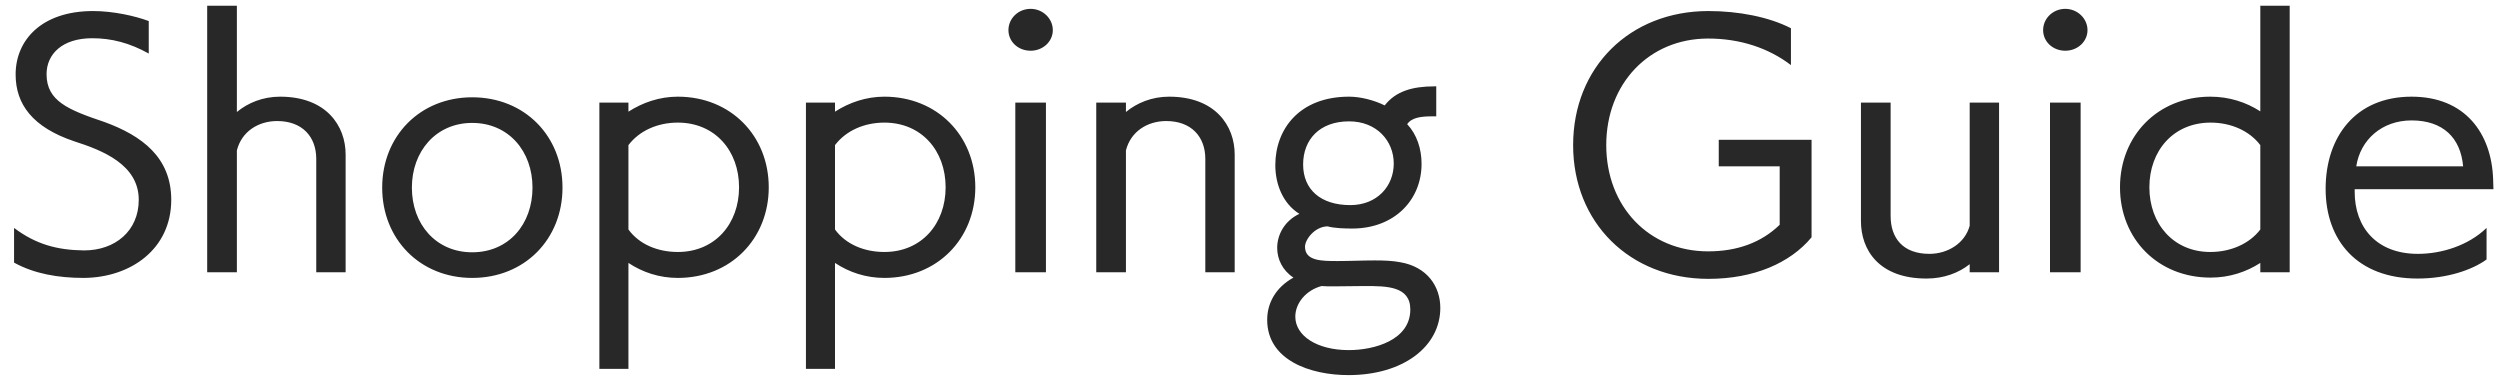 <?xml version="1.0" encoding="UTF-8"?>
<svg width="96px" height="15px" viewBox="0 0 96 15" version="1.1" xmlns="http://www.w3.org/2000/svg" xmlns:xlink="http://www.w3.org/1999/xlink">
    <!-- Generator: Sketch 47.1 (45422) - http://www.bohemiancoding.com/sketch -->
    <title>Shopping Guide</title>
    <desc>Created with Sketch.</desc>
    <defs></defs>
    <g id="Page-1" stroke="none" stroke-width="1" fill="none" fill-rule="evenodd">
        <g id="01_guide_sp01" transform="translate(-139, -121)" fill="#282828">
            <path d="M139.54,131.084 C140.32,131.516 141.244,131.672 142.216,131.672 C144.016,131.66 145.576,130.568 145.576,128.672 C145.576,127.052 144.46,126.212 143.008,125.684 C141.616,125.216 140.788,124.88 140.788,123.848 C140.788,123.08 141.388,122.468 142.54,122.468 C143.284,122.468 143.98,122.648 144.712,123.056 L144.712,121.808 C144.196,121.616 143.356,121.424 142.576,121.424 C140.596,121.424 139.6,122.54 139.6,123.86 C139.6,125 140.248,125.888 141.856,126.428 C142.948,126.776 144.328,127.328 144.328,128.672 C144.328,129.872 143.416,130.616 142.228,130.616 C141.184,130.604 140.368,130.376 139.54,129.752 L139.54,131.084 Z M152.272,131.456 L152.272,126.932 C152.272,125.84 151.54,124.712 149.752,124.712 C149.092,124.712 148.516,124.952 148.096,125.3 L148.096,121.22 L146.956,121.22 L146.956,131.456 L148.096,131.456 L148.096,126.776 C148.276,126.056 148.912,125.648 149.644,125.648 C150.604,125.648 151.144,126.248 151.144,127.1 L151.144,131.456 L152.272,131.456 Z M160.6,128.204 C160.6,130.184 159.148,131.672 157.132,131.672 C155.128,131.672 153.676,130.184 153.676,128.204 C153.676,126.224 155.128,124.736 157.132,124.736 C159.148,124.736 160.6,126.224 160.6,128.204 Z M157.132,130.688 C158.536,130.688 159.448,129.608 159.448,128.204 C159.448,126.812 158.536,125.72 157.132,125.72 C155.74,125.72 154.816,126.812 154.816,128.204 C154.816,129.608 155.74,130.688 157.132,130.688 Z M163.132,135.164 L162.016,135.164 L162.016,124.94 L163.132,124.94 L163.132,125.288 C163.672,124.94 164.32,124.712 165.028,124.712 C167.056,124.712 168.52,126.212 168.52,128.192 C168.52,130.172 167.056,131.672 165.028,131.672 C164.32,131.672 163.672,131.456 163.132,131.096 L163.132,135.164 Z M163.132,126.572 L163.132,129.812 C163.54,130.376 164.248,130.676 165.028,130.676 C166.456,130.676 167.38,129.596 167.38,128.192 C167.38,126.788 166.456,125.708 165.028,125.708 C164.248,125.708 163.552,126.02 163.132,126.572 Z M171.064,135.164 L169.948,135.164 L169.948,124.94 L171.064,124.94 L171.064,125.288 C171.604,124.94 172.252,124.712 172.96,124.712 C174.988,124.712 176.452,126.212 176.452,128.192 C176.452,130.172 174.988,131.672 172.96,131.672 C172.252,131.672 171.604,131.456 171.064,131.096 L171.064,135.164 Z M171.064,126.572 L171.064,129.812 C171.472,130.376 172.18,130.676 172.96,130.676 C174.388,130.676 175.312,129.596 175.312,128.192 C175.312,126.788 174.388,125.708 172.96,125.708 C172.18,125.708 171.484,126.02 171.064,126.572 Z M179.164,131.456 L179.164,124.94 L177.988,124.94 L177.988,131.456 L179.164,131.456 Z M179.428,122.156 C179.428,121.712 179.044,121.34 178.576,121.34 C178.096,121.34 177.724,121.712 177.724,122.156 C177.724,122.6 178.096,122.948 178.576,122.948 C179.044,122.948 179.428,122.6 179.428,122.156 Z M186.412,131.456 L186.412,126.932 C186.412,125.84 185.68,124.712 183.892,124.712 C183.232,124.712 182.656,124.952 182.236,125.3 L182.236,124.94 L181.096,124.94 L181.096,131.456 L182.236,131.456 L182.236,126.776 C182.416,126.056 183.052,125.648 183.784,125.648 C184.744,125.648 185.284,126.248 185.284,127.1 L185.284,131.456 L186.412,131.456 Z M194.152,125.468 L193.972,125.468 C193.564,125.468 193.204,125.516 193.036,125.768 C193.408,126.164 193.588,126.716 193.588,127.292 C193.588,128.672 192.556,129.764 190.948,129.776 C190.624,129.776 190.24,129.764 189.976,129.692 C189.472,129.704 189.112,130.208 189.112,130.472 C189.112,131.024 189.748,131.024 190.372,131.024 C190.828,131.024 191.32,131 191.788,131 C192.148,131 192.484,131.012 192.784,131.072 C193.804,131.252 194.308,131.996 194.308,132.824 C194.308,134.3 192.892,135.404 190.78,135.404 C189.328,135.404 187.66,134.84 187.66,133.28 C187.66,132.656 187.972,132.044 188.668,131.66 C188.248,131.384 188.044,130.952 188.044,130.52 C188.044,130.004 188.332,129.476 188.896,129.212 C188.26,128.816 187.972,128.072 187.972,127.34 C187.972,125.96 188.896,124.712 190.804,124.712 C191.236,124.712 191.764,124.844 192.172,125.048 C192.592,124.508 193.228,124.316 194.08,124.316 L194.152,124.316 L194.152,125.468 Z M189.748,131.984 C189.16,132.14 188.74,132.632 188.74,133.16 C188.74,133.892 189.568,134.444 190.792,134.444 C191.776,134.444 193.156,134.06 193.156,132.884 C193.156,131.984 192.244,131.984 191.404,131.984 C191.008,131.984 190.588,131.996 190.228,131.996 C190.048,131.996 189.88,131.996 189.748,131.984 Z M192.52,127.28 C192.52,126.416 191.872,125.66 190.804,125.66 C189.676,125.66 189.04,126.356 189.04,127.316 C189.04,128.276 189.712,128.876 190.852,128.876 C191.872,128.876 192.52,128.156 192.52,127.28 Z M207.34,129.632 C206.632,130.316 205.708,130.652 204.592,130.652 C202.324,130.652 200.68,128.936 200.68,126.572 C200.68,124.208 202.324,122.48 204.592,122.48 C205.816,122.48 206.908,122.84 207.772,123.5 L207.772,122.084 C206.932,121.652 205.768,121.424 204.604,121.424 C201.58,121.424 199.408,123.584 199.408,126.572 C199.408,129.548 201.58,131.708 204.604,131.708 C206.356,131.708 207.748,131.096 208.564,130.112 L208.564,126.368 L205,126.368 L205,127.388 L207.34,127.388 L207.34,129.632 Z M215.764,131.456 L215.764,124.94 L214.636,124.94 L214.636,129.668 C214.456,130.34 213.796,130.748 213.088,130.748 C212.08,130.748 211.6,130.148 211.6,129.296 L211.6,124.94 L210.46,124.94 L210.46,129.488 C210.46,130.592 211.144,131.696 212.98,131.696 C213.64,131.696 214.216,131.48 214.636,131.144 L214.636,131.456 L215.764,131.456 Z M218.896,131.456 L218.896,124.94 L217.72,124.94 L217.72,131.456 L218.896,131.456 Z M219.16,122.156 C219.16,121.712 218.776,121.34 218.308,121.34 C217.828,121.34 217.456,121.712 217.456,122.156 C217.456,122.6 217.828,122.948 218.308,122.948 C218.776,122.948 219.16,122.6 219.16,122.156 Z M226.924,131.456 L225.796,131.456 L225.796,131.096 C225.256,131.444 224.608,131.66 223.888,131.66 C221.86,131.66 220.408,130.172 220.408,128.192 C220.408,126.212 221.86,124.712 223.876,124.712 C224.608,124.712 225.256,124.928 225.796,125.276 L225.796,121.22 L226.924,121.22 L226.924,131.456 Z M225.796,129.812 L225.796,126.572 C225.376,126.02 224.668,125.708 223.888,125.708 C222.46,125.708 221.536,126.788 221.536,128.192 C221.536,129.596 222.46,130.676 223.876,130.676 C224.656,130.676 225.376,130.364 225.796,129.812 Z M234.484,129.752 L234.484,130.964 C233.92,131.372 232.96,131.696 231.832,131.696 C229.516,131.696 228.304,130.232 228.304,128.252 C228.304,126.248 229.456,124.712 231.604,124.712 C233.668,124.712 234.676,126.128 234.736,127.88 C234.736,127.928 234.748,128.204 234.748,128.264 L229.42,128.264 L229.42,128.372 C229.42,129.728 230.26,130.748 231.844,130.748 C232.768,130.748 233.788,130.424 234.484,129.752 Z M229.48,127.388 L233.584,127.388 C233.488,126.284 232.804,125.624 231.604,125.624 C230.464,125.624 229.636,126.368 229.48,127.388 Z" id="Shopping-Guide"></path>
        </g>
    </g>
</svg>